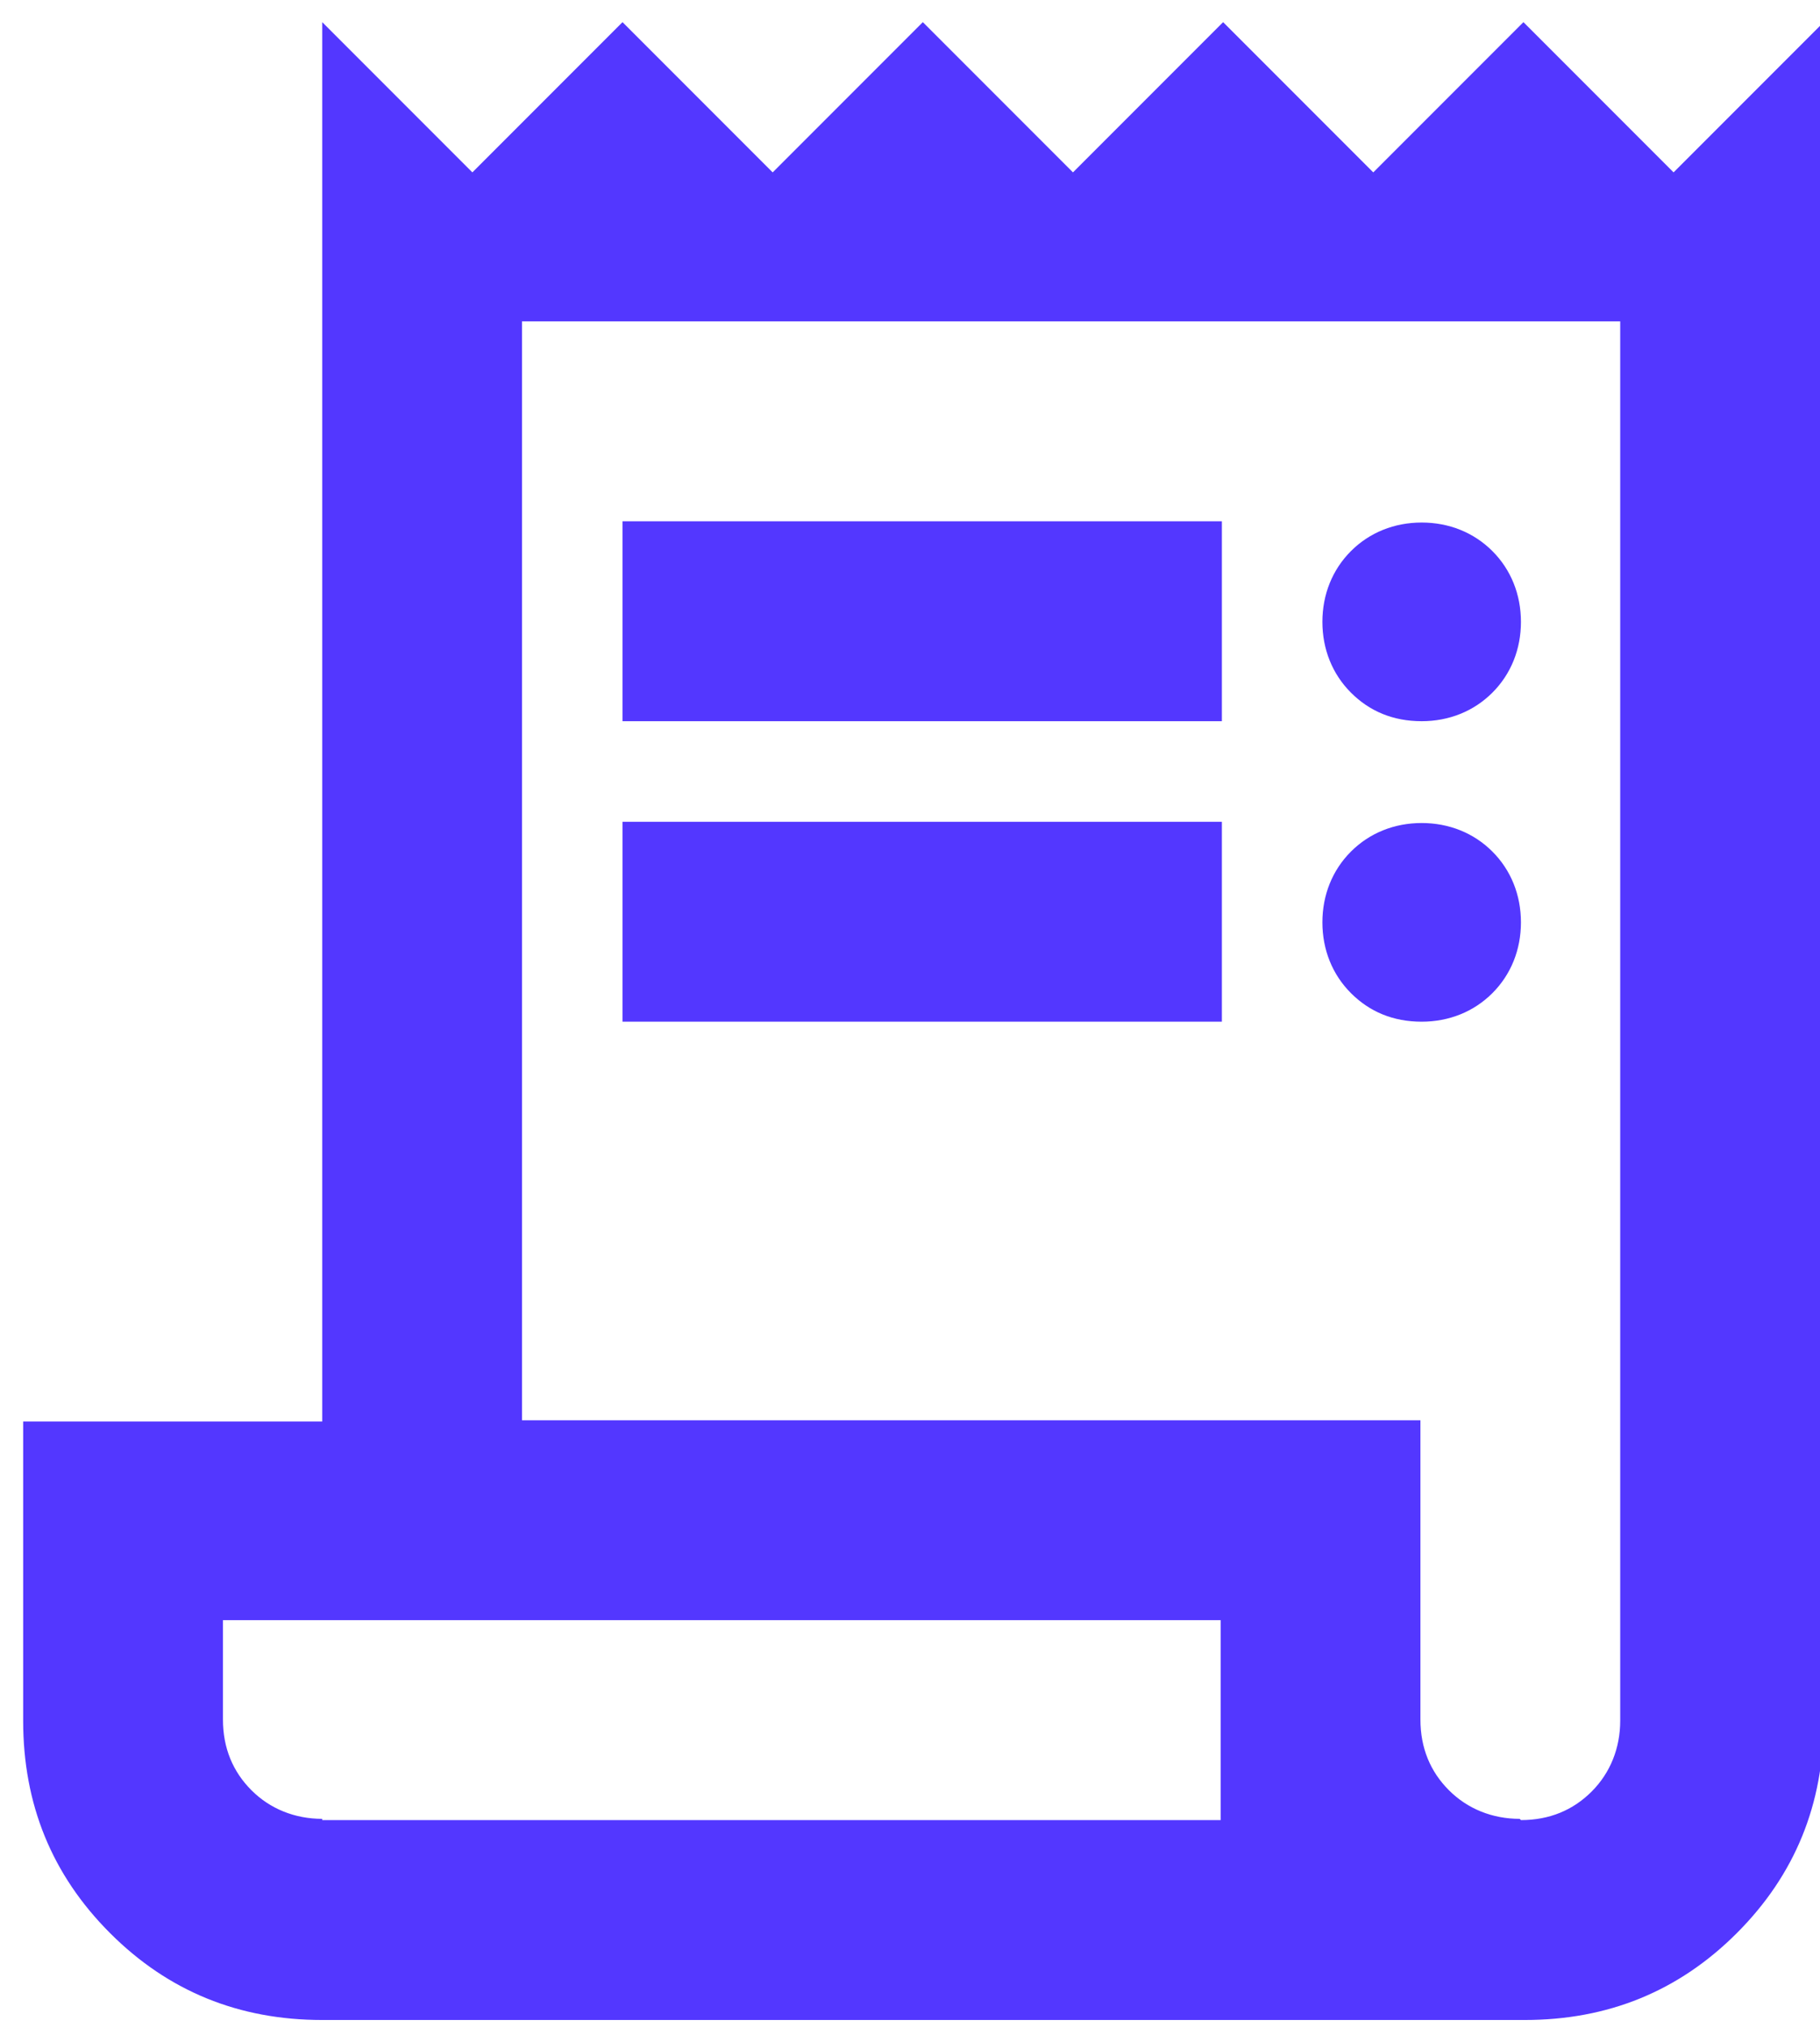 <svg width="44" height="49" viewBox="0 0 44 49" fill="none" xmlns="http://www.w3.org/2000/svg">
<g clip-path="url(#clip0_181_241)">
<path d="M7.79 48.805C5.78 48.805 4.07 48.115 2.66 46.705C1.25 45.295 0.56 43.585 0.56 41.575V34.345H7.79V0.535L11.42 4.165L15.05 0.535L18.68 4.165L22.31 0.535L25.94 4.165L29.57 0.535L33.2 4.165L36.83 0.535L40.46 4.165L44.09 0.535V41.575C44.09 43.585 43.4 45.295 41.99 46.705C40.58 48.115 38.87 48.805 36.86 48.805H7.79ZM36.77 43.975C37.46 43.975 38.03 43.735 38.48 43.285C38.93 42.835 39.17 42.235 39.17 41.575V7.765H12.62V34.315H34.34V41.545C34.34 42.235 34.58 42.805 35.03 43.255C35.48 43.705 36.08 43.945 36.74 43.945L36.77 43.975ZM15.05 17.425V12.595H29.54V17.425H15.05ZM15.05 24.685V19.855H29.54V24.685H15.05ZM34.37 17.425C33.68 17.425 33.11 17.185 32.66 16.735C32.21 16.285 31.97 15.685 31.97 15.025C31.97 14.365 32.21 13.765 32.66 13.315C33.11 12.865 33.71 12.625 34.37 12.625C35.03 12.625 35.63 12.865 36.08 13.315C36.53 13.765 36.77 14.365 36.77 15.025C36.77 15.685 36.53 16.285 36.08 16.735C35.63 17.185 35.03 17.425 34.37 17.425ZM34.37 24.685C33.68 24.685 33.11 24.445 32.66 23.995C32.21 23.545 31.97 22.945 31.97 22.285C31.97 21.625 32.21 21.025 32.66 20.575C33.11 20.125 33.71 19.885 34.37 19.885C35.03 19.885 35.63 20.125 36.08 20.575C36.53 21.025 36.77 21.625 36.77 22.285C36.77 22.945 36.53 23.545 36.08 23.995C35.63 24.445 35.03 24.685 34.37 24.685ZM7.79 43.975H29.51V39.145H5.39V41.545C5.39 42.235 5.63 42.805 6.08 43.255C6.53 43.705 7.13 43.945 7.79 43.945V43.975Z" fill="#5337FF"/>
</g>
<defs>
<clipPath id="clip0_181_241">
<rect width="43.44" height="48.27" fill="white" transform="translate(0.56 0.535)"/>
</clipPath>
</defs>
</svg>

